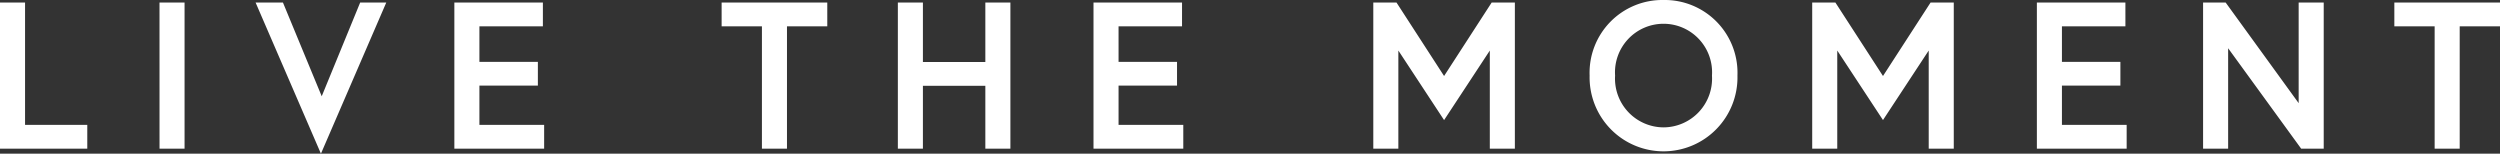 <svg xmlns="http://www.w3.org/2000/svg" width="227.487" height="13.984" viewBox="0 0 227.487 13.984"><rect x="0" y="0" width="227.487" height="13.984" fill="#333333" stroke="none"/><path d="M1.406,15H9.348V12.834H3.686V1.7H1.406Zm14.516,0H18.2V1.7h-2.28ZM36.556,1.7H34.181l-3.5,8.531L27.151,1.7H24.662l5.947,13.756ZM45.03,3.866h5.776V1.7H42.75V15h8.17V12.834H45.03V9.262h5.32V7.1H45.03ZM70.737,15h2.28V3.866h3.667V1.7H67.07V3.866h3.667Zm20.33-7.885H85.386V1.7h-2.28V15h2.28V9.281h5.681V15h2.28V1.7h-2.28Zm12.122-3.249h5.776V1.7h-8.056V15h8.17V12.834h-5.89V9.262h5.32V7.1h-5.32ZM126.369,1.7V15h2.28V6.07L132.81,12.4l4.161-6.327V15h2.28V1.7h-2.109L132.81,8.388,128.478,1.7Zm26.41-.228a6.622,6.622,0,0,0-6.726,6.878,6.728,6.728,0,1,0,13.452,0A6.622,6.622,0,0,0,152.779,1.472Zm0,11.59a4.437,4.437,0,0,1-4.408-4.712,4.418,4.418,0,1,1,8.816,0A4.437,4.437,0,0,1,152.779,13.062ZM166.307,1.7V15h2.28V6.07l4.161,6.327,4.161-6.327V15h2.28V1.7H177.08l-4.332,6.688L168.416,1.7Zm22.724,2.166h5.776V1.7h-8.056V15h8.17V12.834h-5.89V9.262h5.32V7.1h-5.32ZM201.875,1.7V15h2.28V5.861L210.8,15h2.052V1.7h-2.28v9.158L203.927,1.7ZM222.946,15h2.28V3.866h3.667V1.7h-9.614V3.866h3.667Z" transform="translate(-1.406 -1.472)" fill="#fff"/></svg>